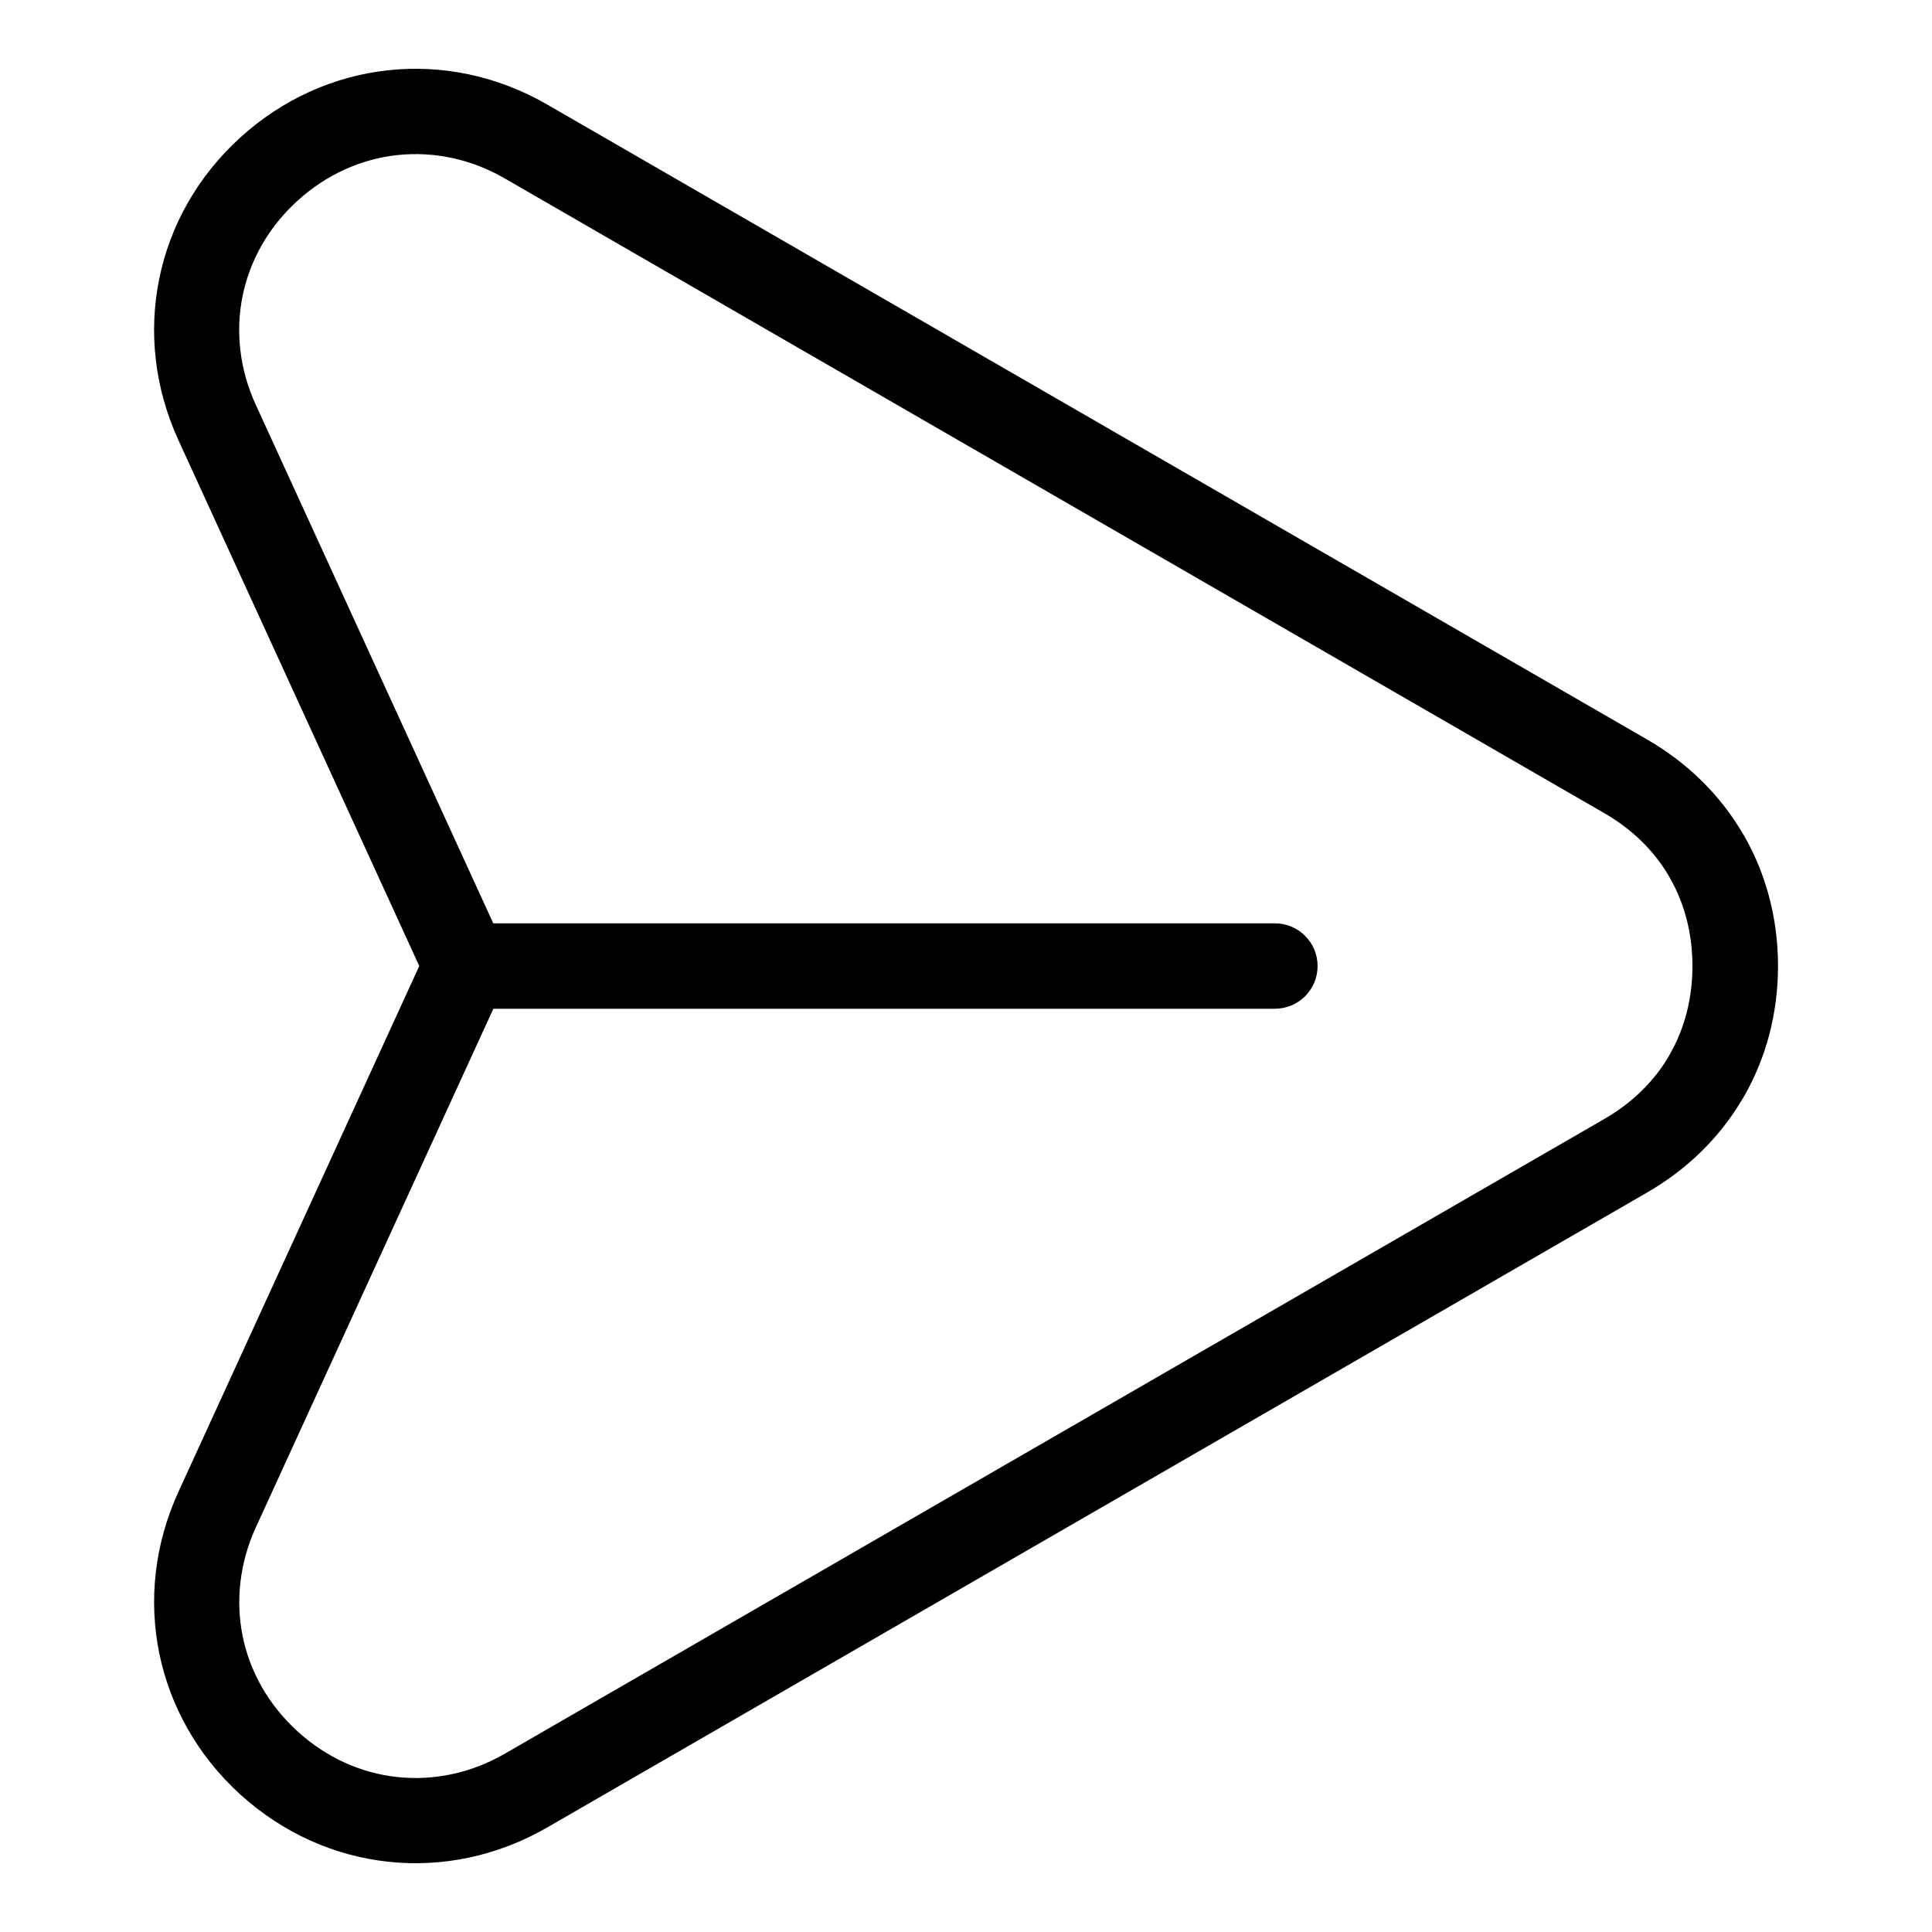 <?xml version="1.0" encoding="UTF-8"?>
<!-- Uploaded to: ICON Repo, www.iconrepo.com, Generator: ICON Repo Mixer Tools -->
<svg fill="#000000" width="800px" height="800px" version="1.1" viewBox="144 144 512 512" xmlns="http://www.w3.org/2000/svg">
 <path d="m255.11 400.01-63.828-139.36c-6.363-13.906-7.934-28.793-5.078-42.789 2.856-14.027 10.141-27.102 21.449-37.395 11.32-10.293 25.031-16.324 39.254-17.852 14.176-1.527 28.84 1.438 42.094 9.082l291.44 168.24c10.973 6.332 19.648 14.992 25.59 25.27l0.016-0.016c5.957 10.324 9.145 22.156 9.145 34.809s-3.188 24.484-9.145 34.809l-0.406 0.648c-5.941 9.992-14.449 18.41-25.195 24.605l-291.44 168.24c-13.254 7.648-27.918 10.609-42.094 9.082-14.223-1.527-27.93-7.559-39.254-17.852-11.305-10.293-18.574-23.367-21.449-37.395-2.856-13.996-1.285-28.883 5.078-42.789l63.828-139.36zm19.633-11.32h207.11c6.258 0 11.32 5.062 11.32 11.32 0 6.258-5.062 11.32-11.32 11.32h-207.11l-62.938 137.42c-4.324 9.461-5.394 19.496-3.492 28.898 1.918 9.371 6.848 18.184 14.555 25.195 7.68 6.996 16.914 11.078 26.422 12.09 9.566 1.027 19.484-0.984 28.461-6.168l291.44-168.24c7.285-4.203 13.027-9.84 16.973-16.461l0.301-0.559c3.945-6.832 6.047-14.812 6.047-23.488s-2.102-16.656-6.047-23.488h0.016l-0.016-0.031c-3.961-6.863-9.809-12.68-17.289-16.988l-291.44-168.24c-8.992-5.199-18.895-7.195-28.461-6.168-9.523 1.027-18.742 5.109-26.422 12.09-7.691 6.996-12.637 15.809-14.555 25.195-1.918 9.402-0.848 19.438 3.492 28.898l62.938 137.42z"/>
</svg>